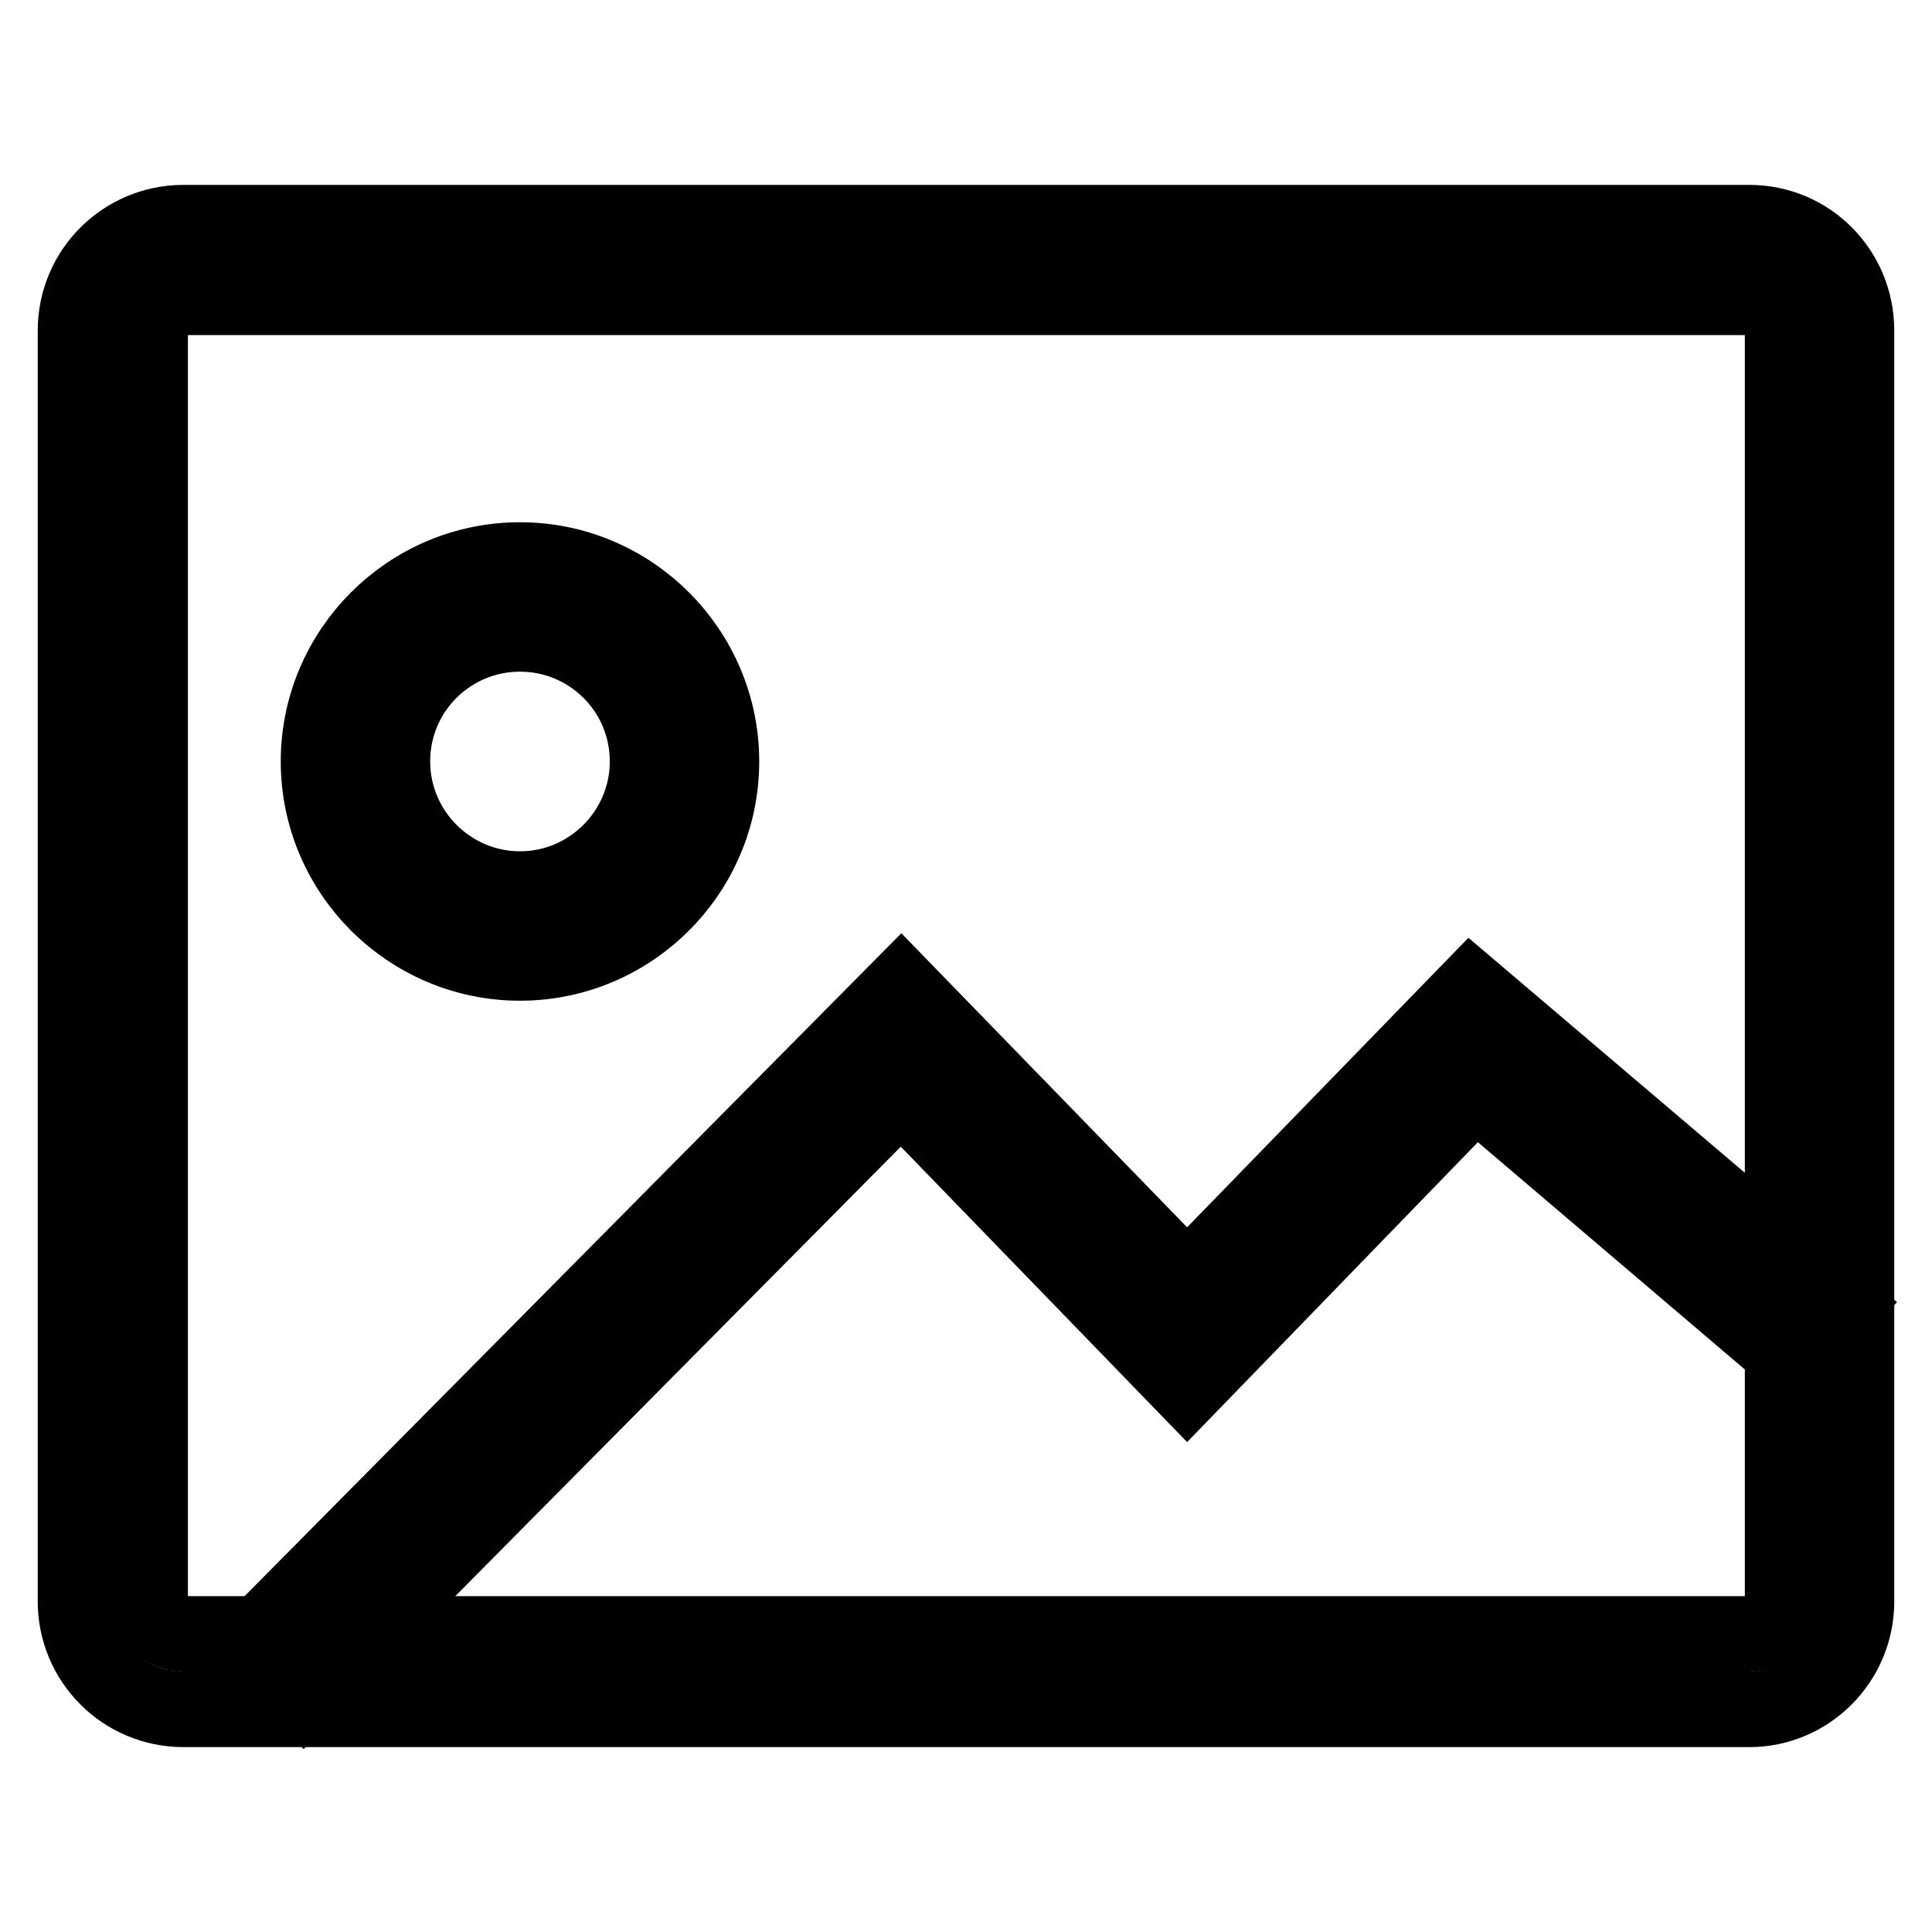 <?xml version="1.0" encoding="utf-8"?>
<!-- Svg Vector Icons : http://www.onlinewebfonts.com/icon -->
<!DOCTYPE svg PUBLIC "-//W3C//DTD SVG 1.1//EN" "http://www.w3.org/Graphics/SVG/1.1/DTD/svg11.dtd">
<svg version="1.1" xmlns="http://www.w3.org/2000/svg" xmlns:xlink="http://www.w3.org/1999/xlink" x="0px" y="0px" viewBox="0 0 256 256" enable-background="new 0 0 256 256" xml:space="preserve">
<g> <path stroke-width="10" fill-opacity="0" stroke="#000000"  d="M231.8,226.5H24.3c-7.9,0-14.3-6.4-14.3-14.3V43.8c0-7.9,6.4-14.3,14.3-14.3h207.5 c7.9,0,14.2,6.4,14.2,14.3v168.4C246,220.1,239.6,226.5,231.8,226.5z M24.3,39.3c-2.4,0-4.4,2-4.4,4.4v168.4c0,2.4,2,4.4,4.4,4.4 h207.5c2.4,0,4.4-2,4.4-4.4V43.8c0-2.4-2-4.4-4.4-4.4H24.3z M40.2,224.7l-7-6.9l86.2-87l37.9,39l37.6-38.7l49.4,42l-6.4,7.5 l-42.4-36.1l-38.2,39.4l-37.9-39.1L40.2,224.7z M68.9,127.6c-14.7,0-26.7-12-26.7-26.7s12-26.7,26.7-26.7c14.7,0,26.7,12,26.7,26.7 S83.6,127.6,68.9,127.6z M68.9,84C59.6,84,52,91.5,52,100.9c0,9.3,7.6,16.9,16.9,16.9c9.3,0,16.9-7.6,16.9-16.9 C85.8,91.5,78.2,84,68.9,84z"/></g>
</svg>